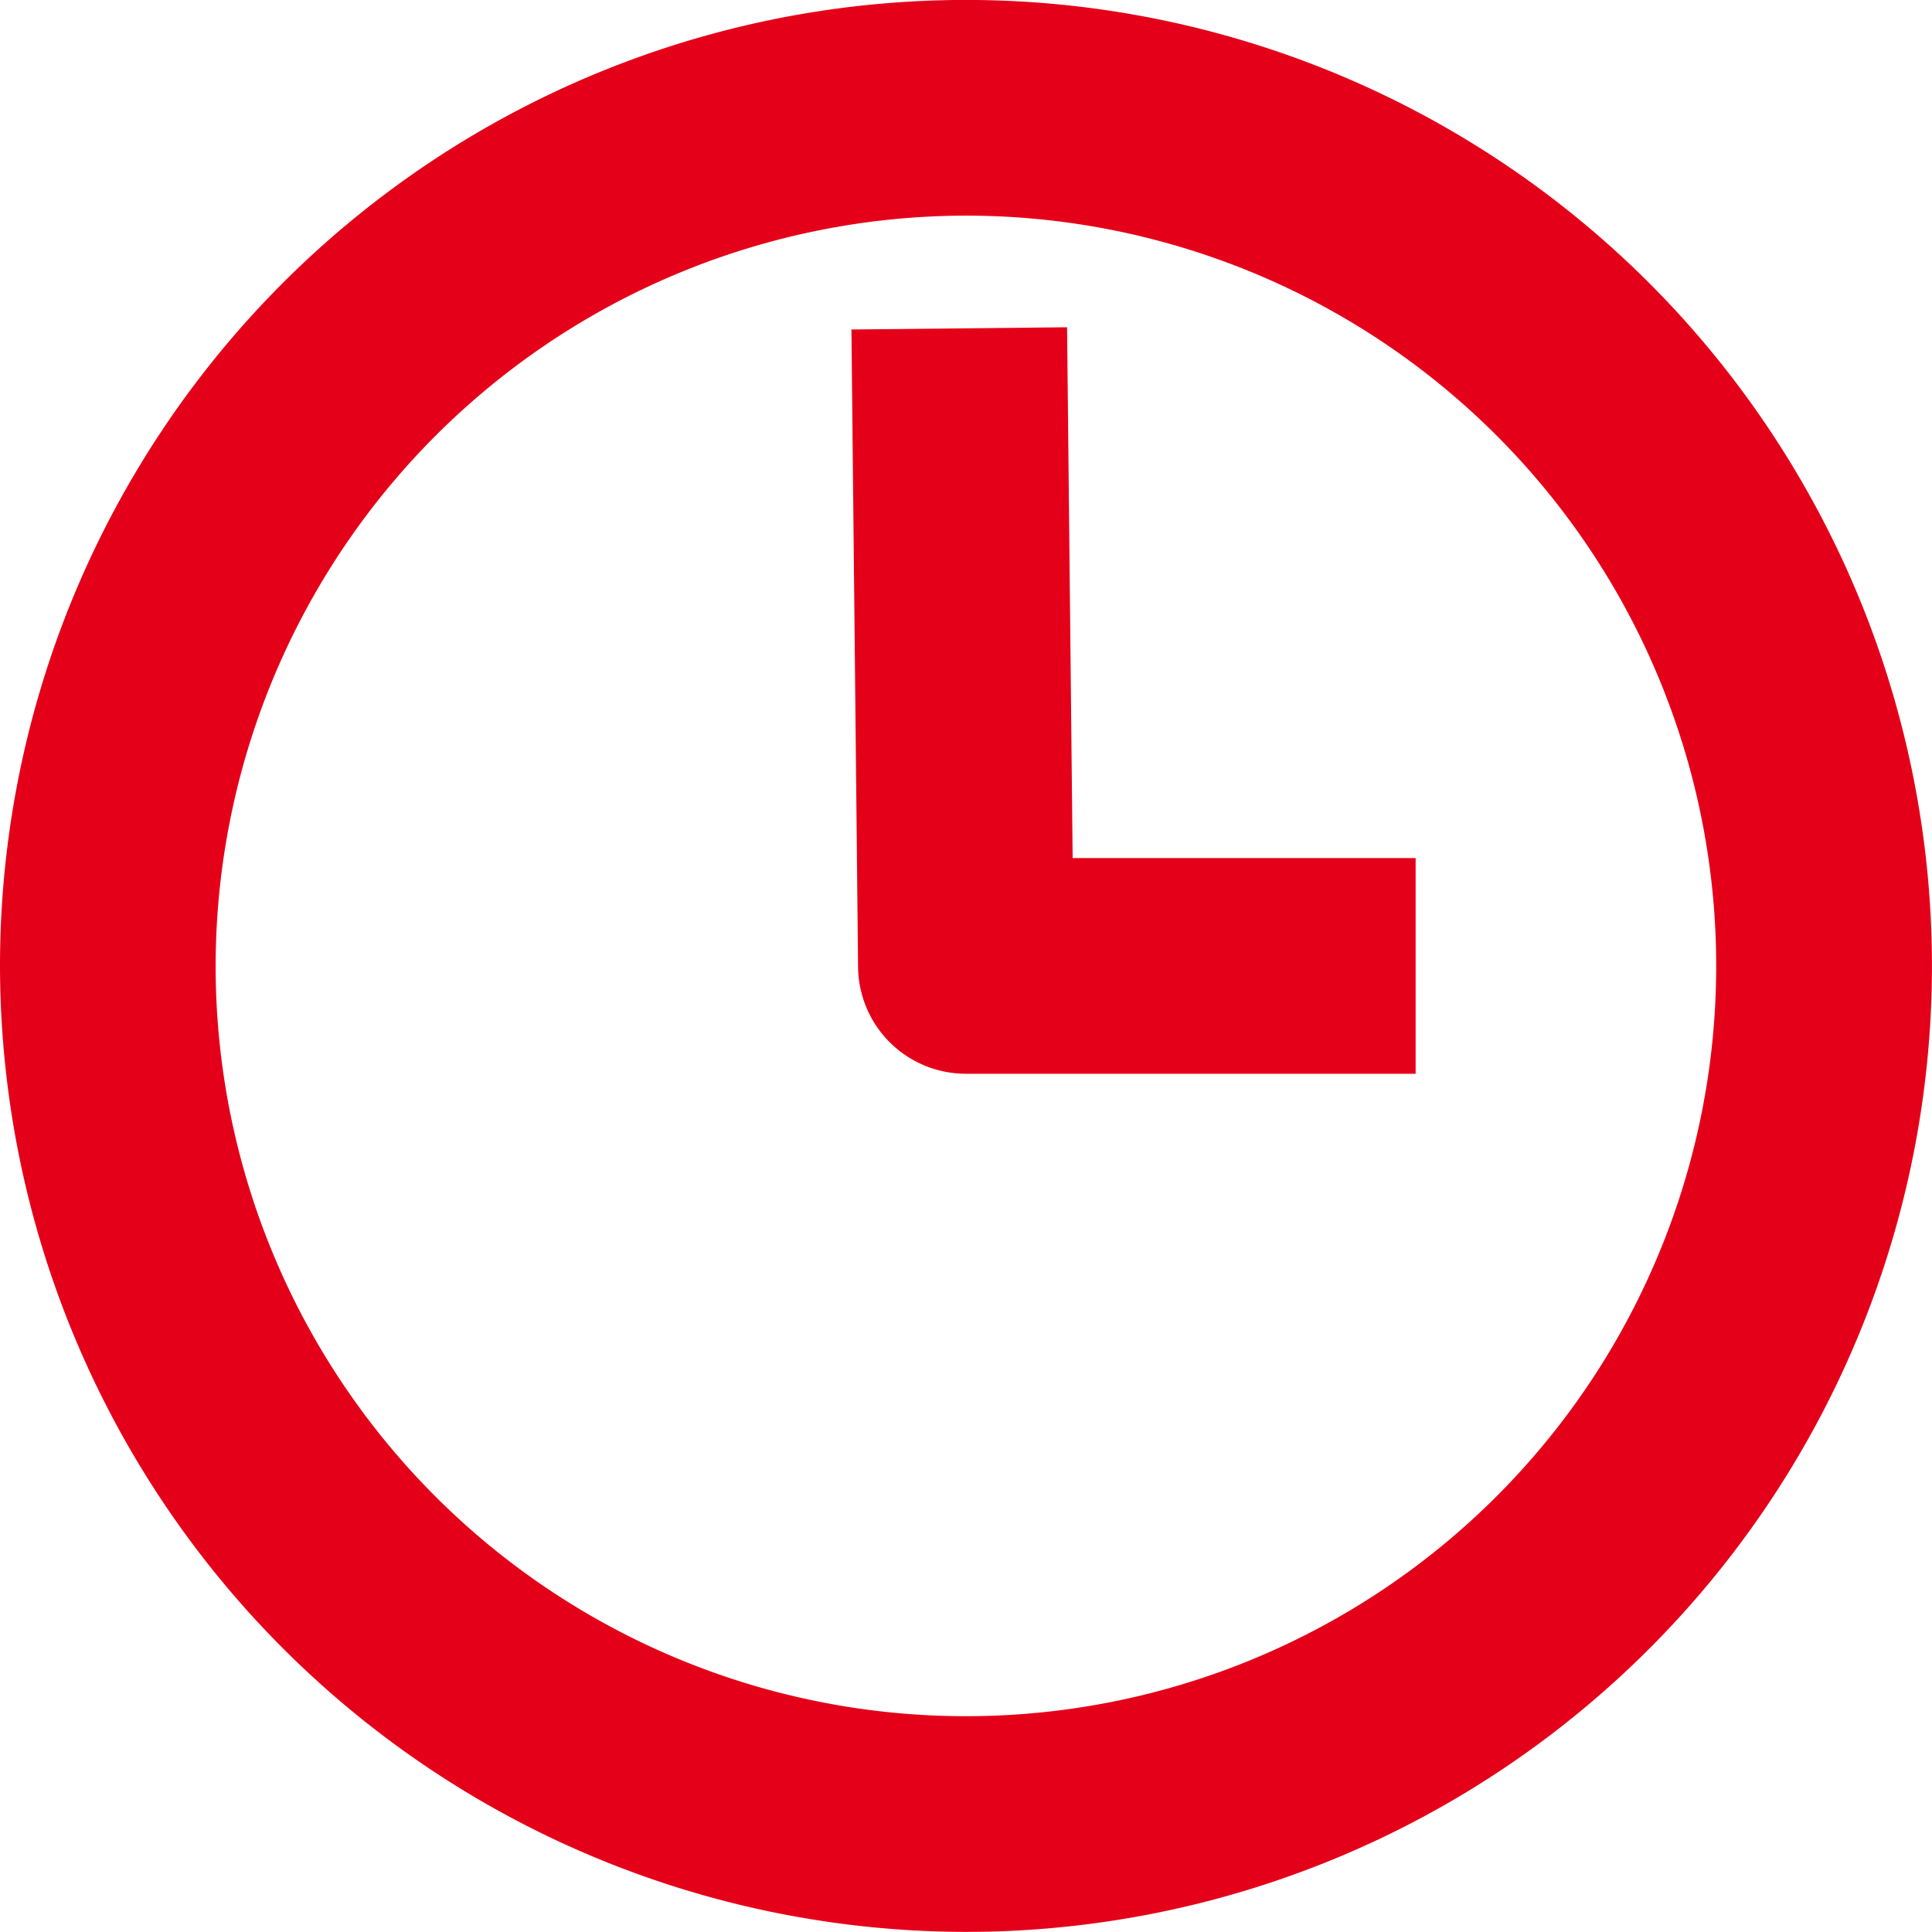 <svg xmlns="http://www.w3.org/2000/svg" width="34.665" height="34.663" viewBox="0 0 34.665 34.663"><defs><style>.a{fill:#e50019;}</style></defs><g transform="translate(0)"><path class="a" d="M2279.217,752.442a17.332,17.332,0,1,0-17.333-17.332A17.352,17.352,0,0,0,2279.217,752.442Zm0-30.794a13.462,13.462,0,1,1-13.464,13.462A13.478,13.478,0,0,1,2279.217,721.648Z" transform="translate(-2261.884 -717.779)"/><path class="a" d="M2295.525,743.314h8.068v-3.87h-6.154l-.1-9.524-3.869.04.119,11.438A1.935,1.935,0,0,0,2295.525,743.314Z" transform="translate(-2278.193 -724.048)"/></g></svg>